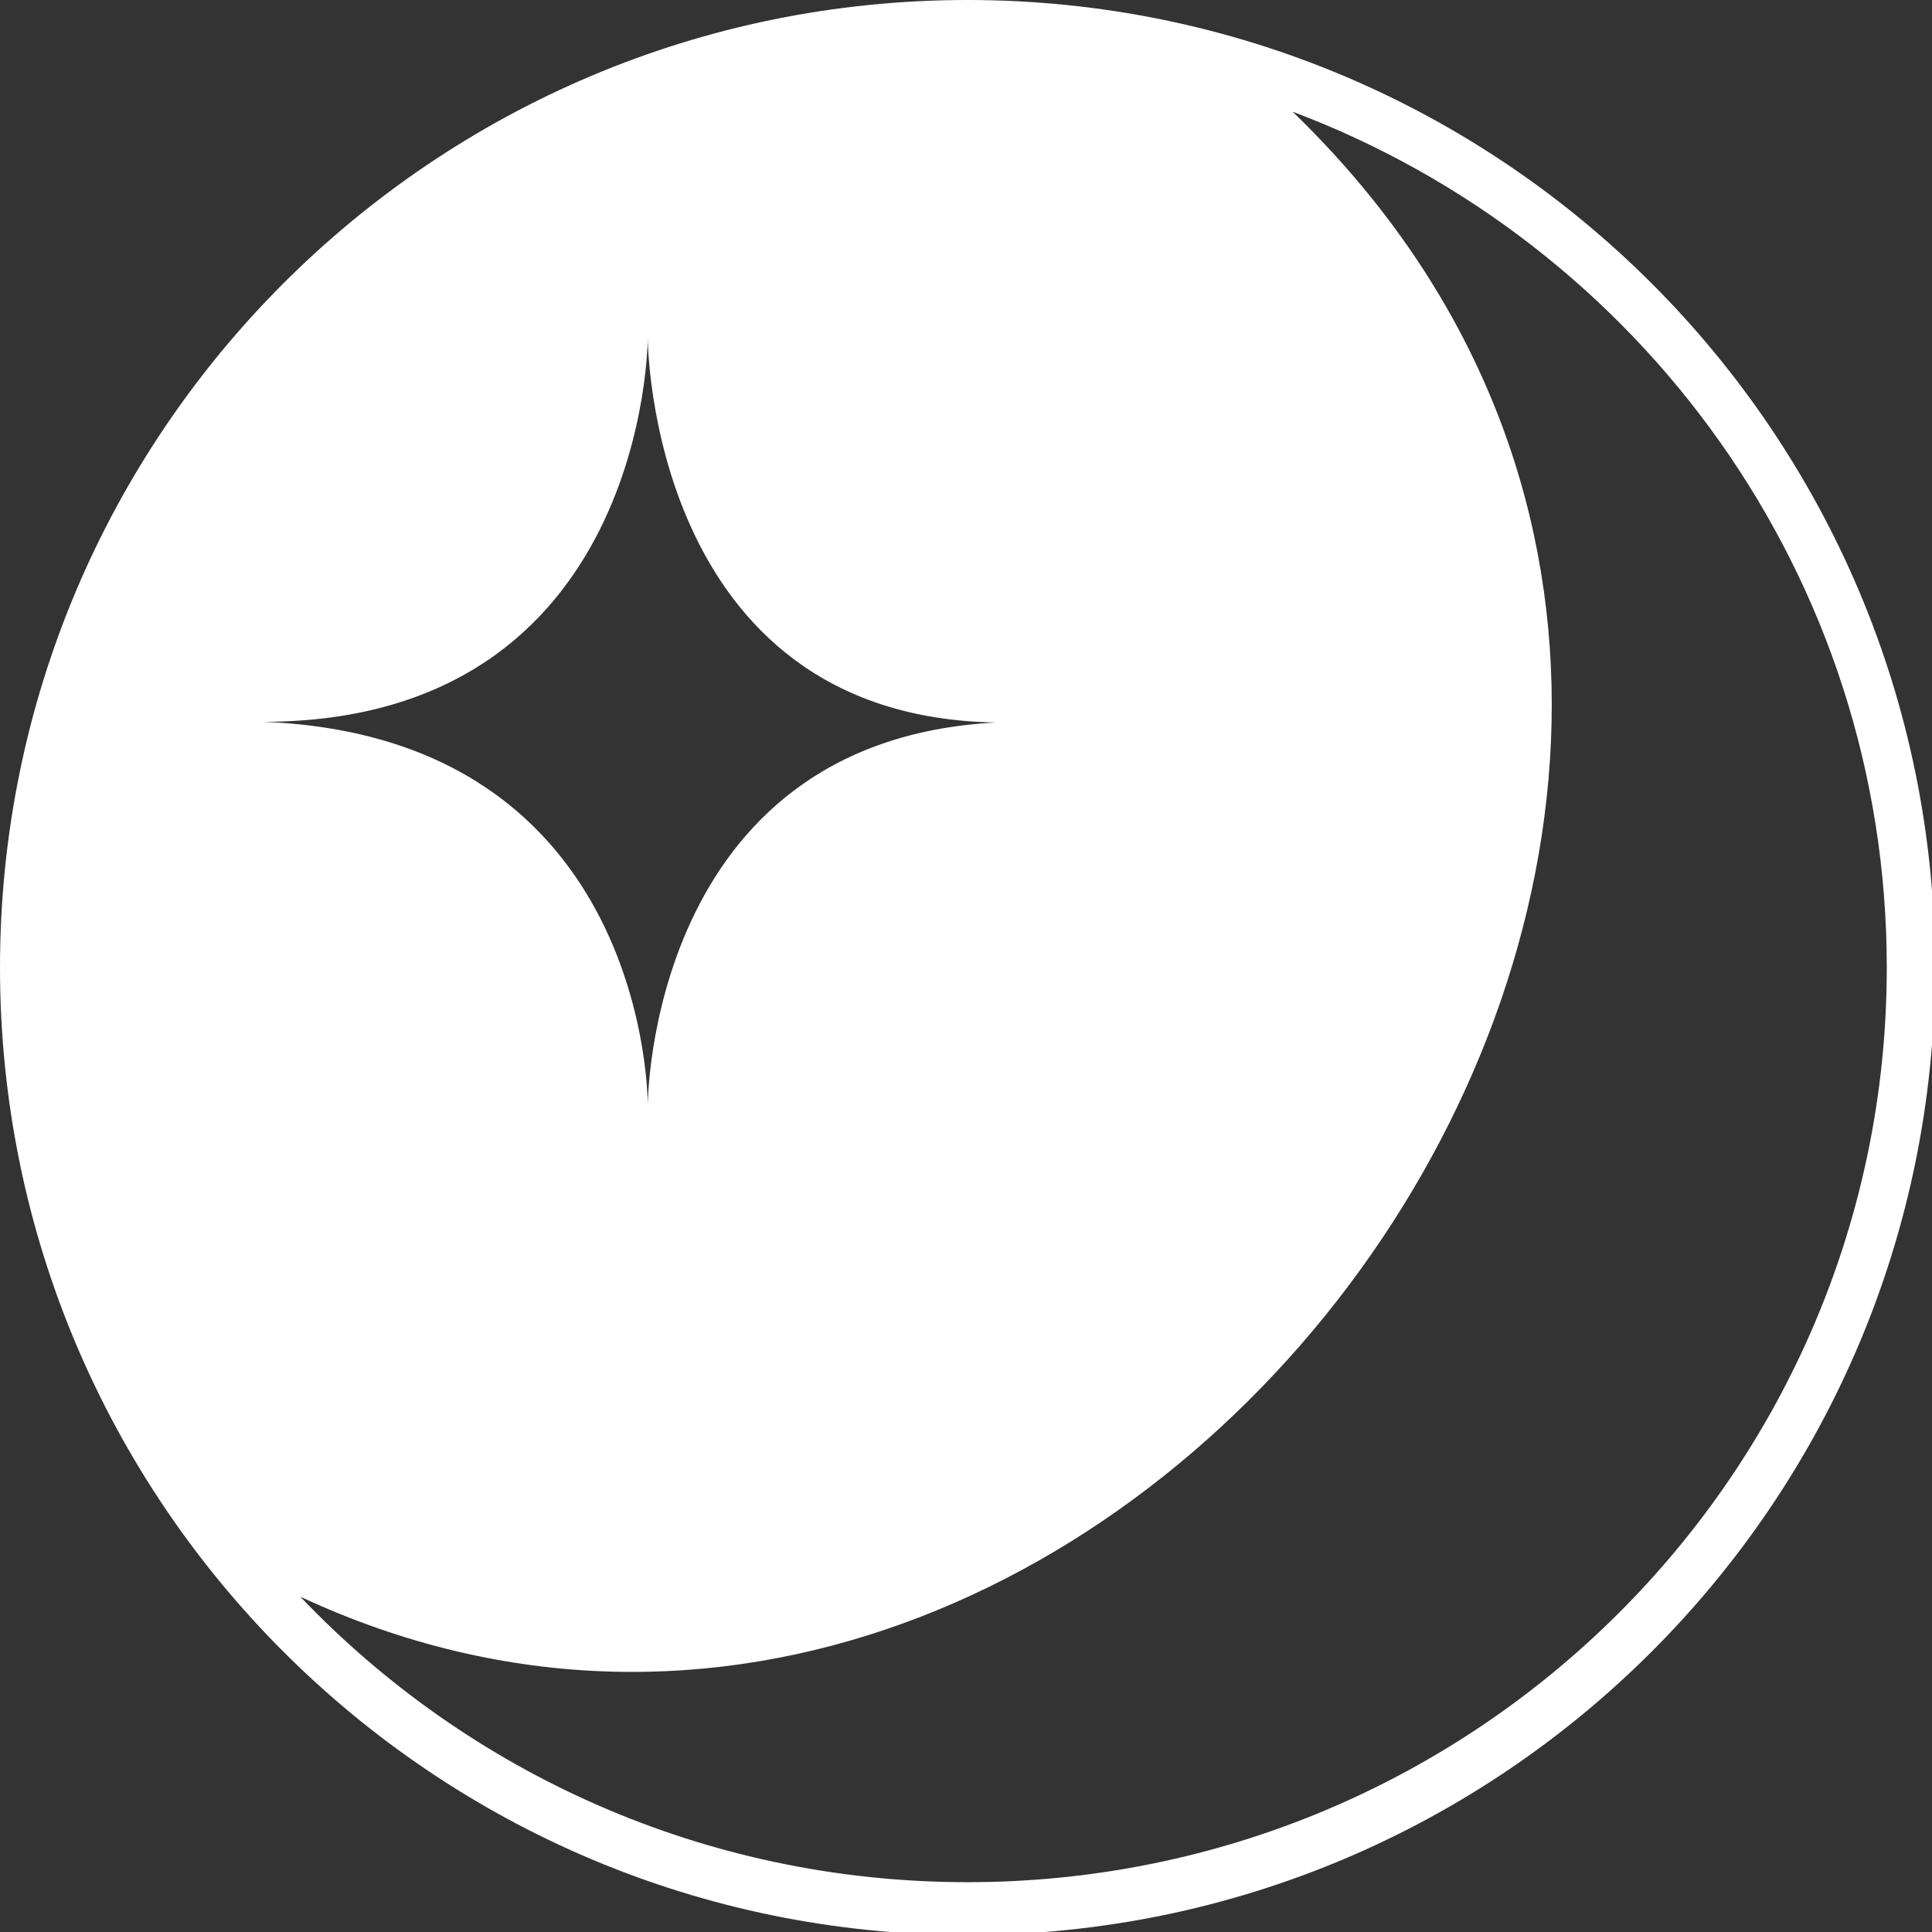 <?xml version="1.0" encoding="UTF-8" standalone="no"?>
<svg
   id="svg8"
   version="1.1"
   viewBox="0 0 268.182 268.182"
   height="268.182mm"
   width="268.182mm"
   xmlns="http://www.w3.org/2000/svg"
   xmlns:svg="http://www.w3.org/2000/svg">
  <rect x="0" y="0" width="268.182" height="268.182" fill="#333333" stroke="none"/>
  <defs
     id="defs2" />
  <g
     id="g3"
     transform="translate(-15.909,-15.909)" />
  <path
     id="path5"
     style="opacity:1;fill:#ffffff;fill-opacity:1;stroke-width:1"
     d="M 506.799 0 C 226.902 0 0 226.902 0 506.799 C -0.001 786.697 226.901 1013.599 506.799 1013.6 C 786.697 1013.6 1013.6 786.697 1013.6 506.799 C 1013.599 226.901 786.697 -0.001 506.799 0 z M 677.07 58.504 C 858.973 126.94 988.32 301.839 988.32 506.799 C 988.321 771.406 772.736 985.913 506.799 985.912 C 369.183 985.912 245.051 928.471 157.299 836.371 C 590.607 1038.393 1046.672 415.463 677.07 58.504 z M 339.305 177.057 C 339.305 177.057 339.565 375.389 521.645 378.459 C 339.205 388.043 339.305 579.166 339.305 579.166 C 339.305 579.166 340.983 386.375 138.25 378.111 C 339.364 377.595 339.305 177.057 339.305 177.057 z "
     transform="scale(0.265)" />
</svg>
